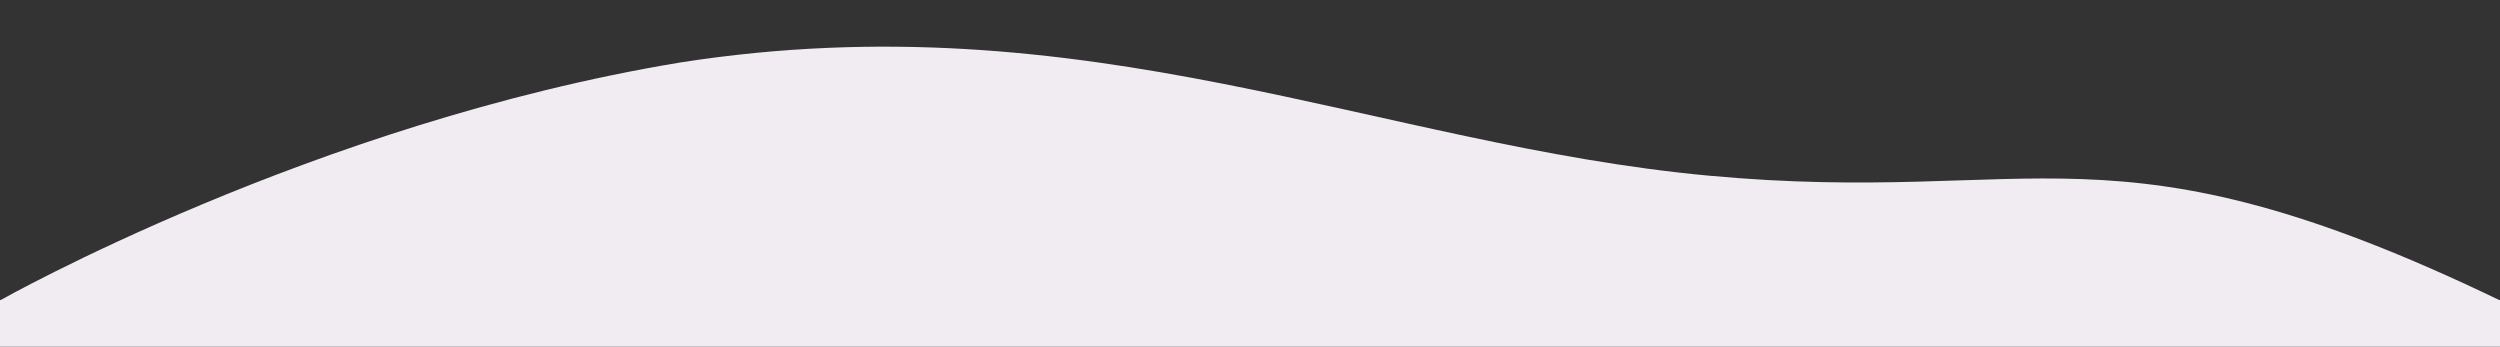 <svg xmlns="http://www.w3.org/2000/svg" xmlns:xlink="http://www.w3.org/1999/xlink" width="750" height="104" viewBox="0 0 750 104"><rect x="0" y="0" width="750" height="104" fill="#333333" stroke="none"/><defs><clipPath id="a"><rect width="750" height="90" transform="translate(585 18978)" fill="#fff" stroke="#707070" stroke-width="1"/></clipPath></defs><g transform="translate(-1296 -1611)"><g transform="translate(711 -17367)" clip-path="url(#a)"><path d="M149.284,11.626C271.317-7.435,358.7,36.38,457.909,45.573S578.394,26.665,695.268,83h-750S39.212,29.844,149.284,11.626Z" transform="translate(639.732 18985.127)" fill="#f1ecf2"/></g><rect width="750" height="14" transform="translate(1296 1701)" fill="#f1ecf2"/></g></svg>